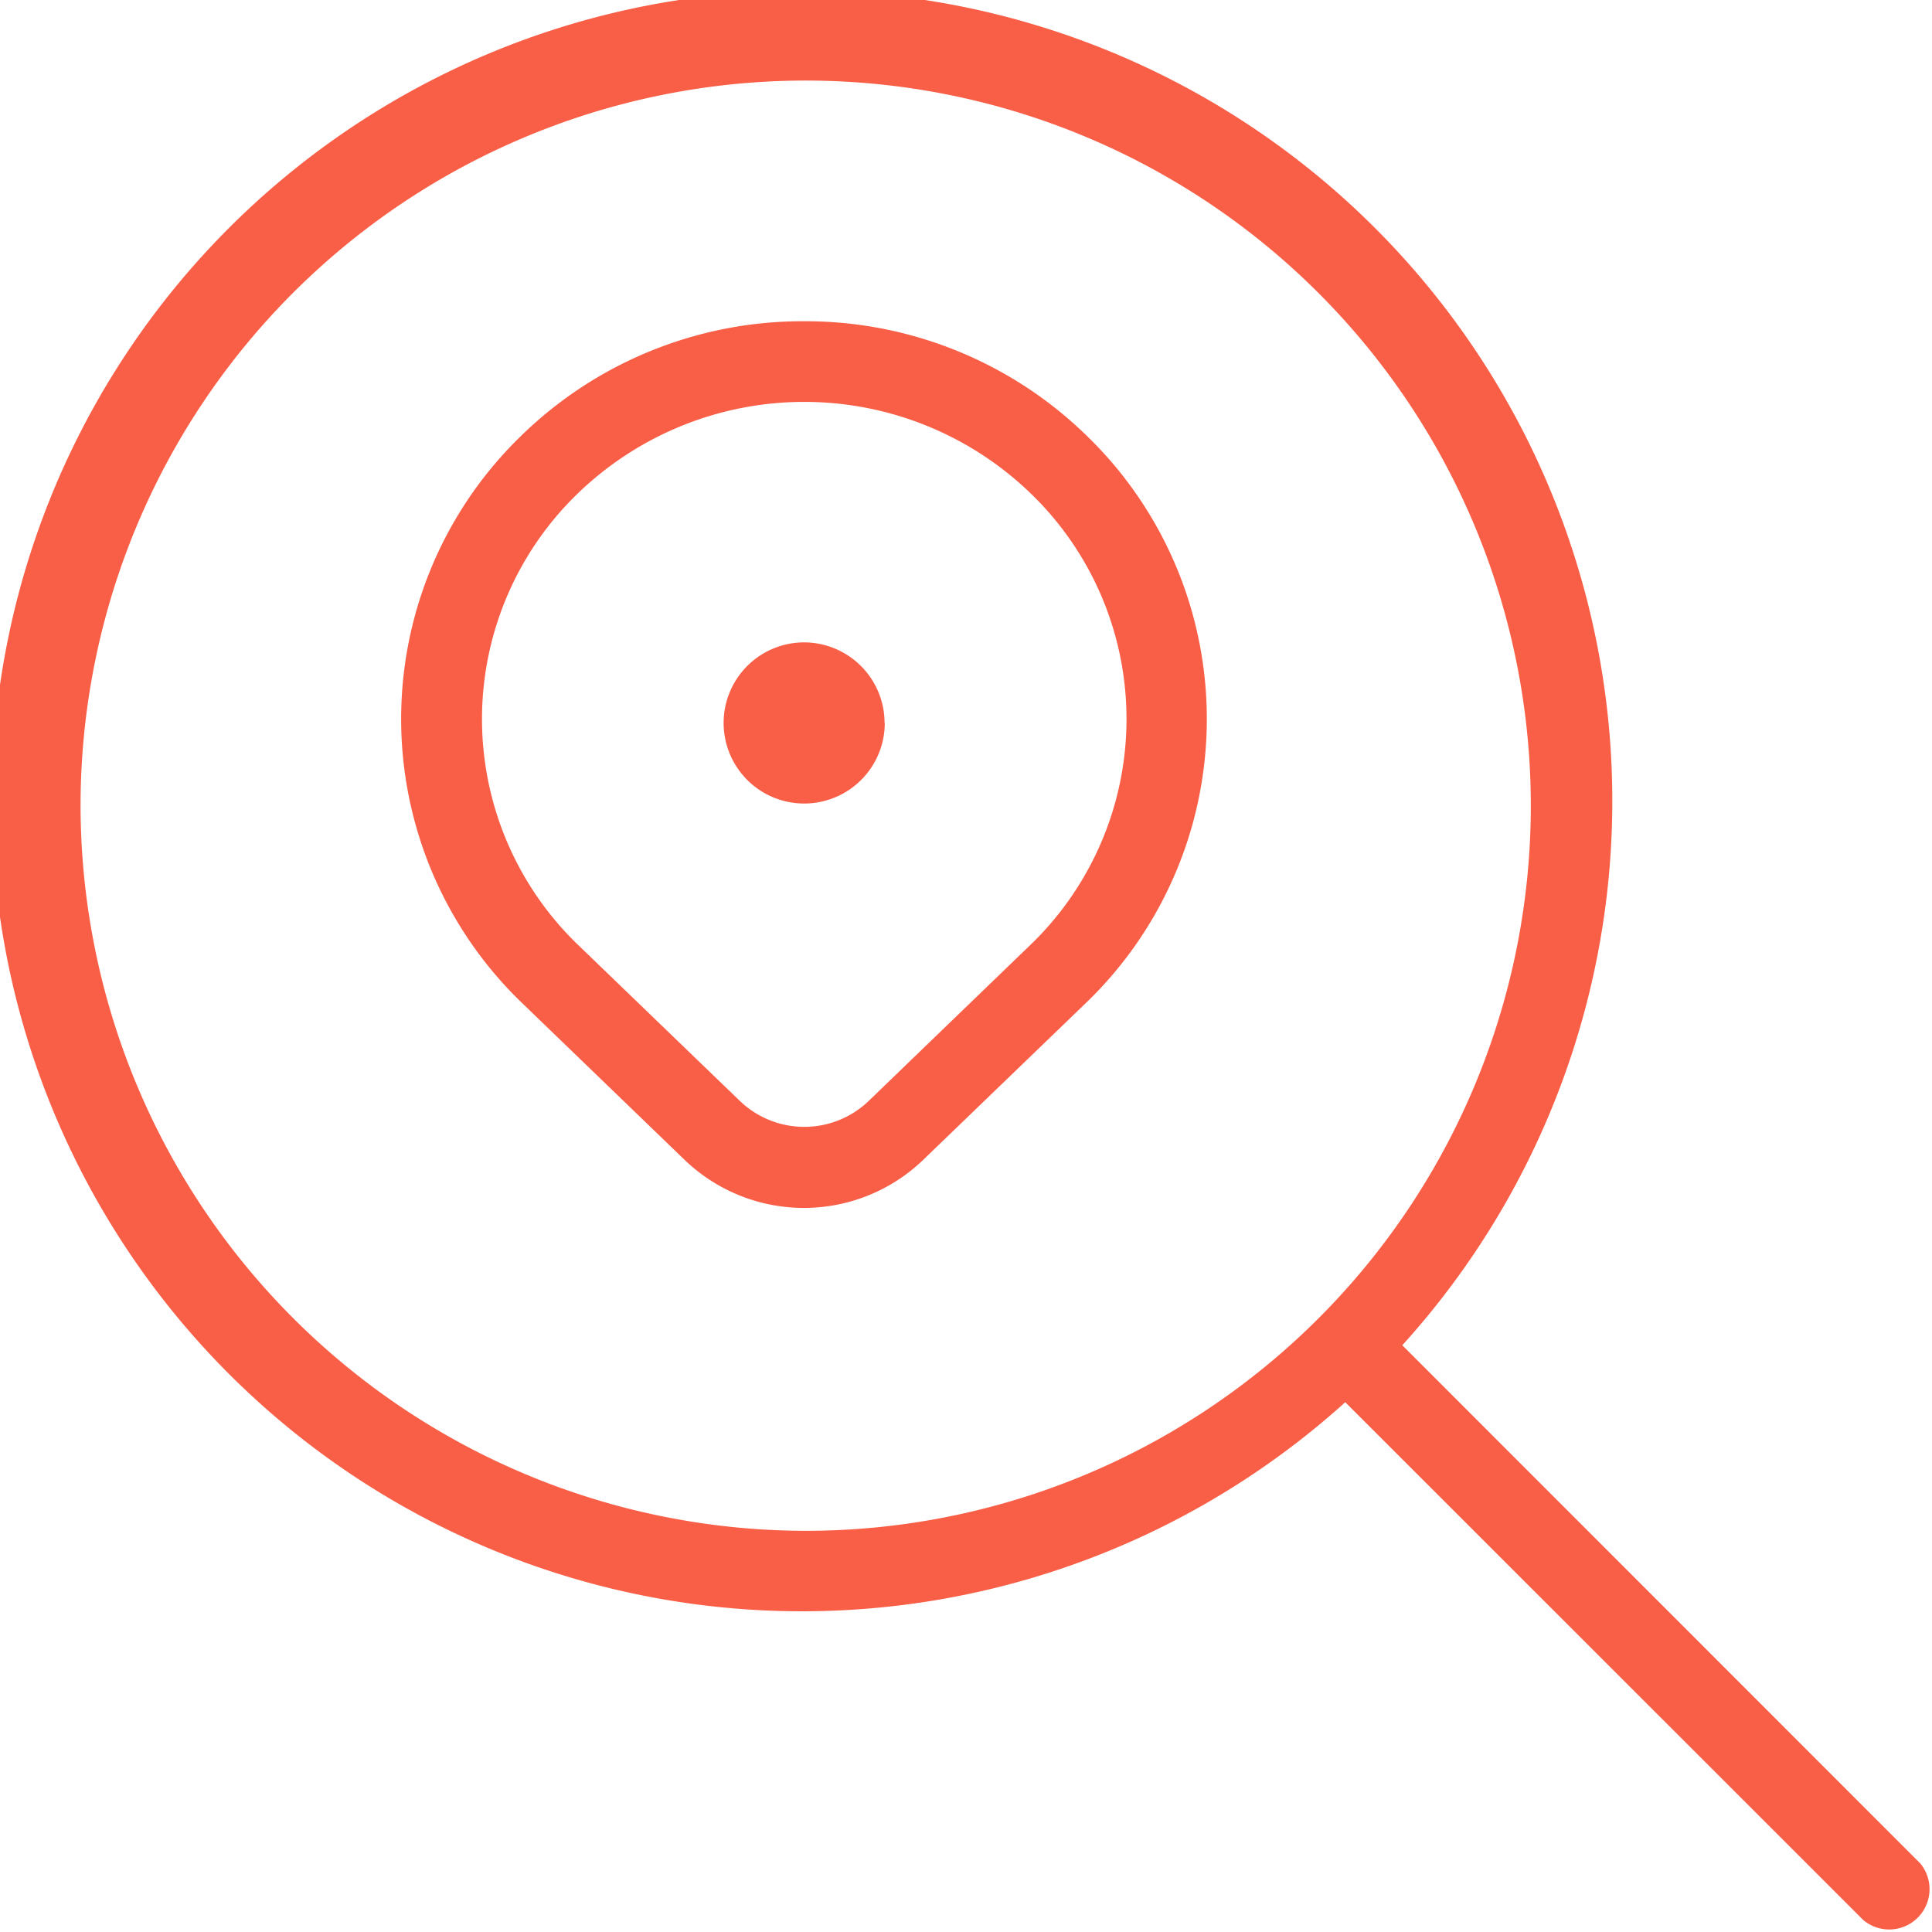 <svg xmlns="http://www.w3.org/2000/svg" xmlns:xlink="http://www.w3.org/1999/xlink" width="40" height="40" viewBox="0 0 40 40">
  <defs>
    <clipPath id="clip-fi-tr-search-location_40x40_coral">
      <rect width="40" height="40"/>
    </clipPath>
  </defs>
  <g id="fi-tr-search-location_40x40_coral" clip-path="url(#clip-fi-tr-search-location_40x40_coral)">
    <path id="fi-tr-search-location" d="M39.777,38.6,29.054,27.873a16.777,16.777,0,1,0-1.181,1.179L38.6,39.775A.835.835,0,0,0,39.777,38.6ZM1.689,16.7A15.013,15.013,0,1,1,16.7,31.715,15.031,15.031,0,0,1,1.689,16.7ZM16.667,6.672a8.339,8.339,0,0,0-5.892,2.407,8.159,8.159,0,0,0,.007,11.662l3.4,3.281a3.563,3.563,0,0,0,4.966,0l3.41-3.288a8.158,8.158,0,0,0,0-11.655A8.338,8.338,0,0,0,16.667,6.672ZM21.4,19.54l-3.4,3.281a1.925,1.925,0,0,1-2.654,0l-3.395-3.274a6.491,6.491,0,0,1,0-9.278,6.747,6.747,0,0,1,9.443,0,6.491,6.491,0,0,1,.007,9.27Zm-3.061-4.551a1.668,1.668,0,1,1-1.668-1.668A1.669,1.669,0,0,1,18.335,14.989Z" transform="translate(-0.021 -0.021)" fill="#f95e46"/>
  </g>
</svg>
